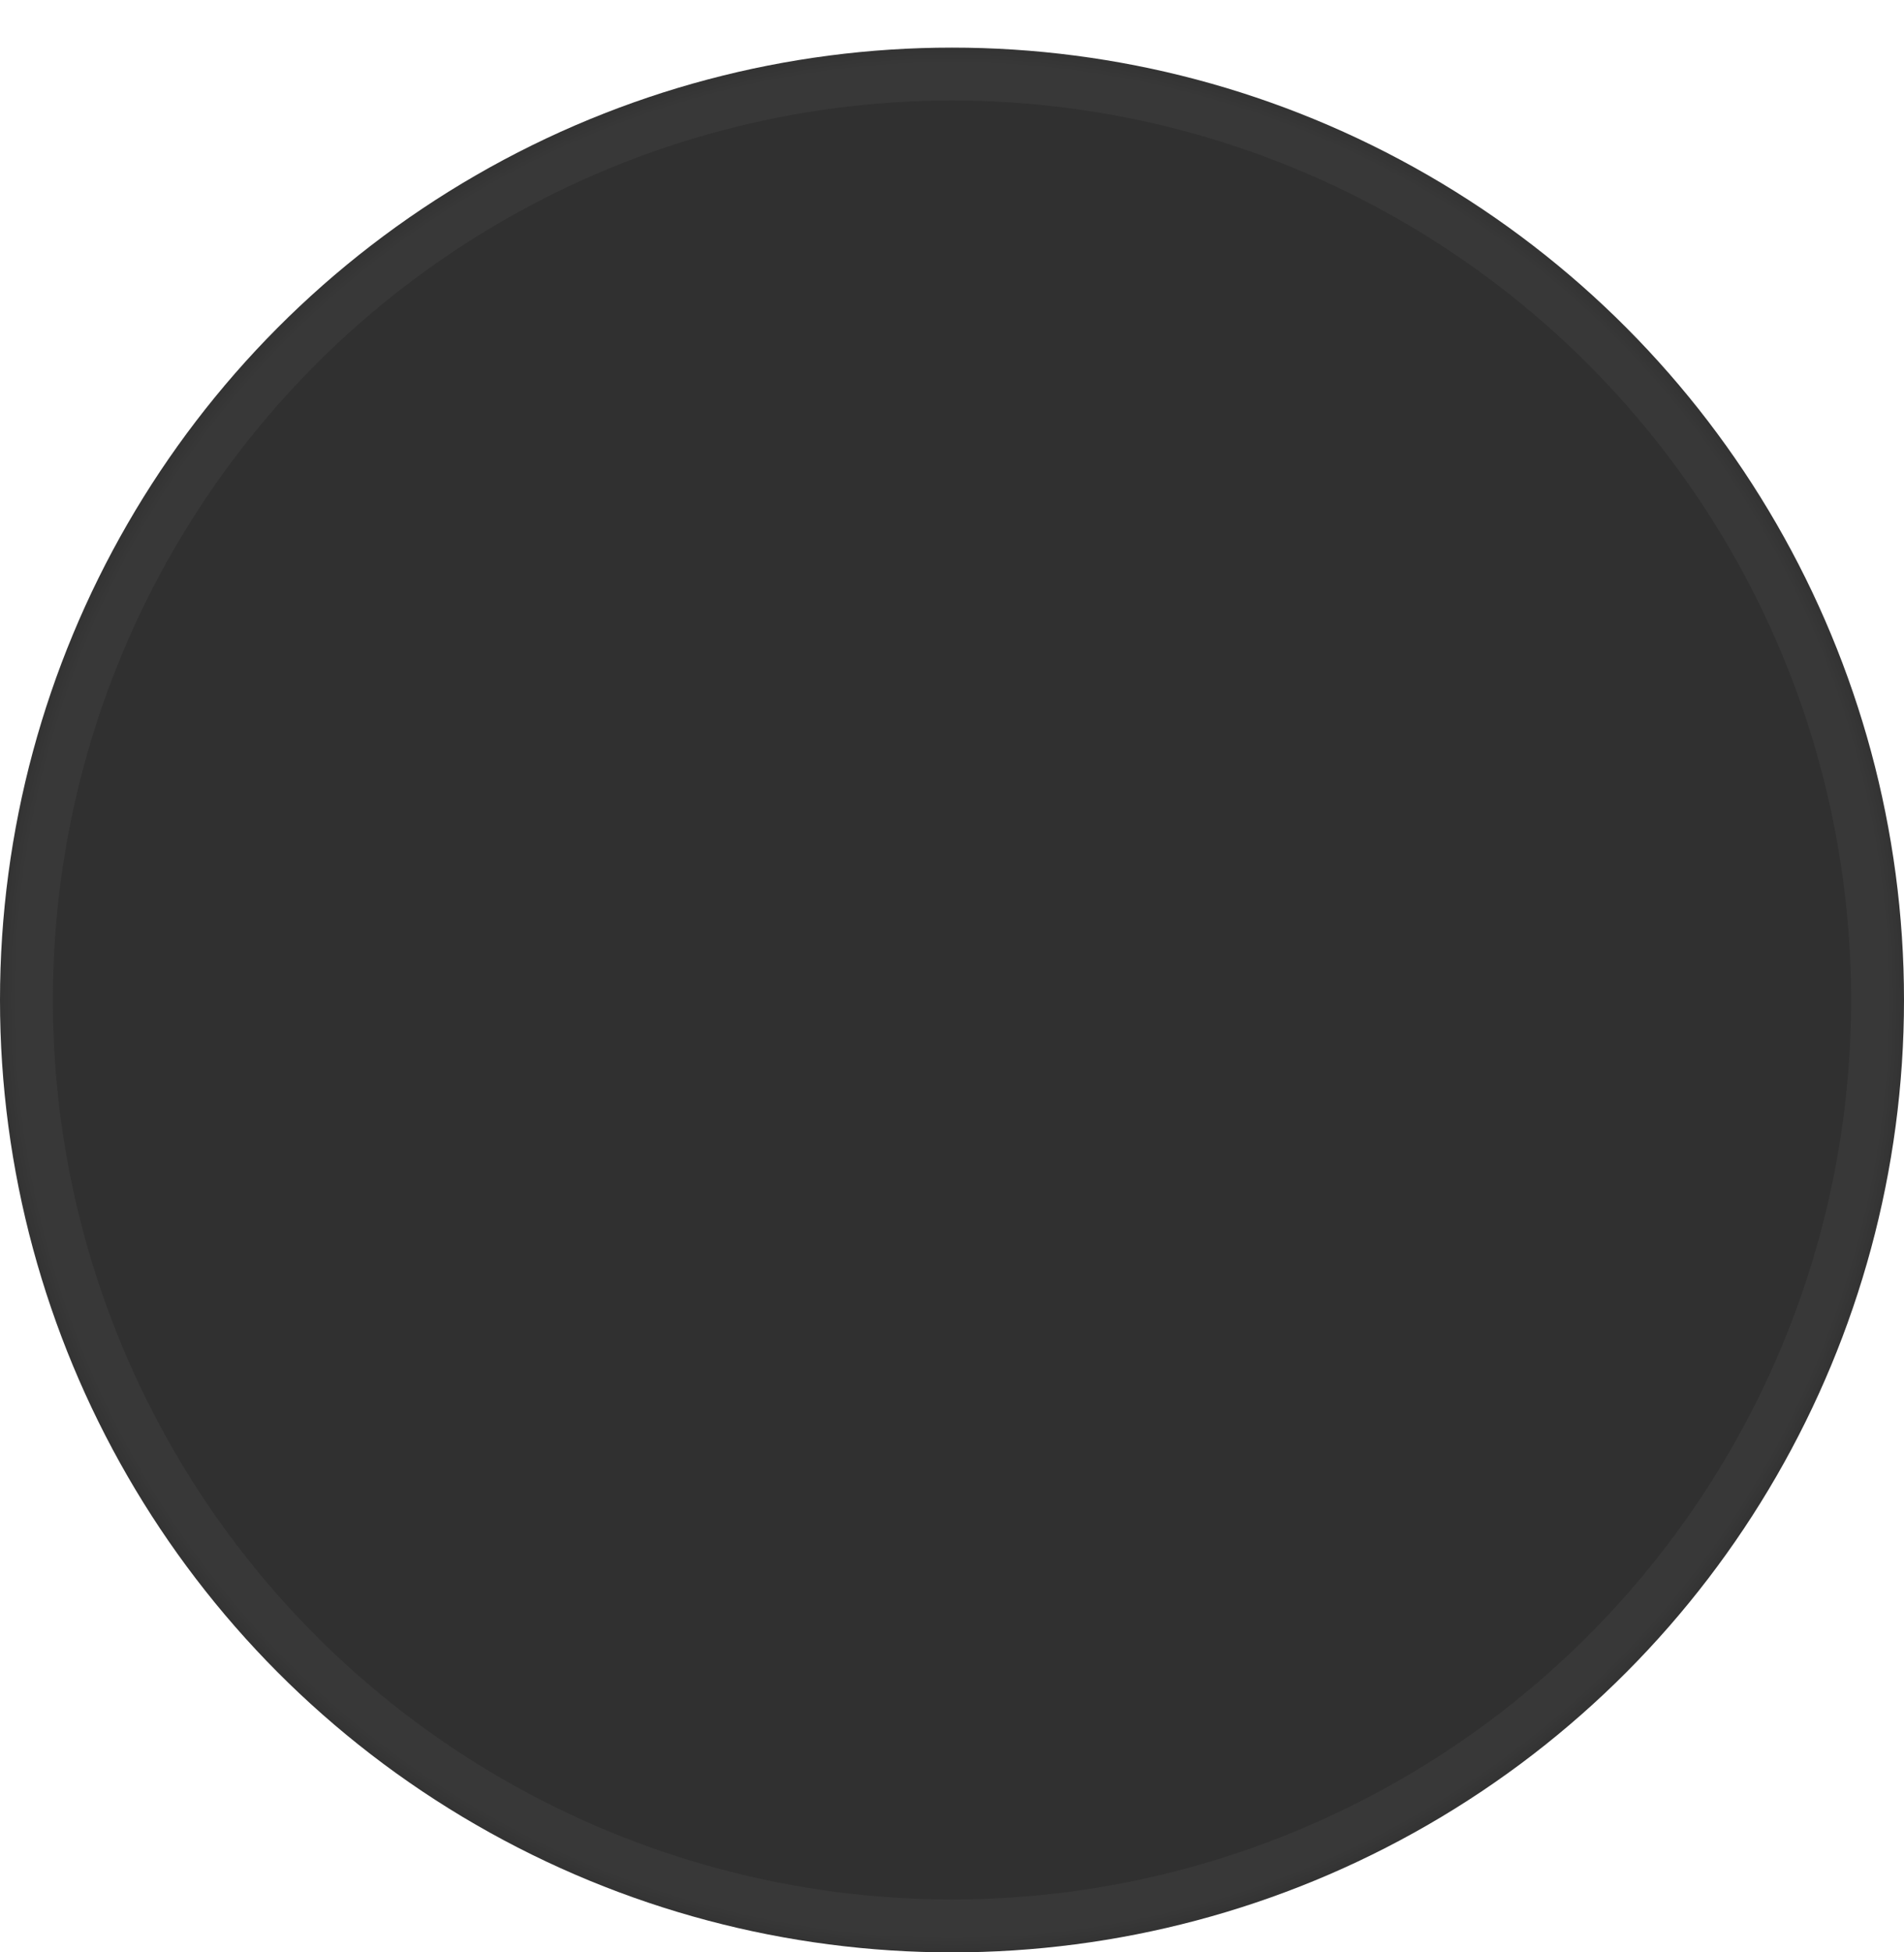 <?xml version="1.0" encoding="UTF-8"?> <svg xmlns="http://www.w3.org/2000/svg" width="120" height="123" viewBox="0 0 120 123" fill="none"><circle cx="60" cy="63" r="60" fill="url(#paint0_radial_61_11)"></circle><circle cx="60" cy="63" r="56.667" fill="#303030"></circle><g filter="url(#filter0_ii_61_11)"><path d="M60.513 88.356C55.911 88.356 51.948 87.269 48.624 85.096C45.3 82.922 42.743 79.929 40.954 76.115C39.164 72.301 38.269 67.944 38.269 63.043C38.269 58.057 39.185 53.658 41.017 49.844C42.871 46.008 45.449 43.015 48.752 40.863C52.076 38.69 55.954 37.603 60.385 37.603C63.837 37.603 66.948 38.242 69.718 39.52C72.488 40.799 74.757 42.589 76.525 44.89C78.294 47.191 79.391 49.876 79.817 52.944H72.275C71.699 50.707 70.421 48.725 68.439 46.999C66.479 45.252 63.837 44.379 60.513 44.379C57.573 44.379 54.995 45.145 52.779 46.68C50.584 48.192 48.869 50.334 47.633 53.104C46.419 55.852 45.812 59.08 45.812 62.788C45.812 66.58 46.408 69.883 47.601 72.695C48.816 75.508 50.52 77.692 52.715 79.247C54.931 80.802 57.53 81.58 60.513 81.58C62.473 81.58 64.253 81.239 65.851 80.557C67.449 79.876 68.802 78.895 69.909 77.617C71.017 76.339 71.806 74.805 72.275 73.015H79.817C79.391 75.913 78.336 78.523 76.653 80.845C74.991 83.146 72.786 84.979 70.037 86.342C67.31 87.685 64.135 88.356 60.513 88.356Z" fill="#303030"></path></g><defs><filter id="filter0_ii_61_11" x="38.269" y="37.602" width="41.548" height="53.753" filterUnits="userSpaceOnUse" color-interpolation-filters="sRGB"><feFlood flood-opacity="0" result="BackgroundImageFix"></feFlood><feBlend mode="normal" in="SourceGraphic" in2="BackgroundImageFix" result="shape"></feBlend><feColorMatrix in="SourceAlpha" type="matrix" values="0 0 0 0 0 0 0 0 0 0 0 0 0 0 0 0 0 0 127 0" result="hardAlpha"></feColorMatrix><feOffset dy="3"></feOffset><feGaussianBlur stdDeviation="2.5"></feGaussianBlur><feComposite in2="hardAlpha" operator="arithmetic" k2="-1" k3="1"></feComposite><feColorMatrix type="matrix" values="0 0 0 0 0 0 0 0 0 0 0 0 0 0 0 0 0 0 0.25 0"></feColorMatrix><feBlend mode="normal" in2="shape" result="effect1_innerShadow_61_11"></feBlend><feColorMatrix in="SourceAlpha" type="matrix" values="0 0 0 0 0 0 0 0 0 0 0 0 0 0 0 0 0 0 127 0" result="hardAlpha"></feColorMatrix><feOffset></feOffset><feGaussianBlur stdDeviation="1.5"></feGaussianBlur><feComposite in2="hardAlpha" operator="arithmetic" k2="-1" k3="1"></feComposite><feColorMatrix type="matrix" values="0 0 0 0 0 0 0 0 0 0 0 0 0 0 0 0 0 0 0.25 0"></feColorMatrix><feBlend mode="normal" in2="effect1_innerShadow_61_11" result="effect2_innerShadow_61_11"></feBlend></filter><radialGradient id="paint0_radial_61_11" cx="0" cy="0" r="1" gradientUnits="userSpaceOnUse" gradientTransform="translate(60 63) rotate(90) scale(60)"><stop stop-color="#303030"></stop><stop offset="0.975" stop-color="#383838"></stop><stop offset="1" stop-color="#313131"></stop></radialGradient></defs></svg> 